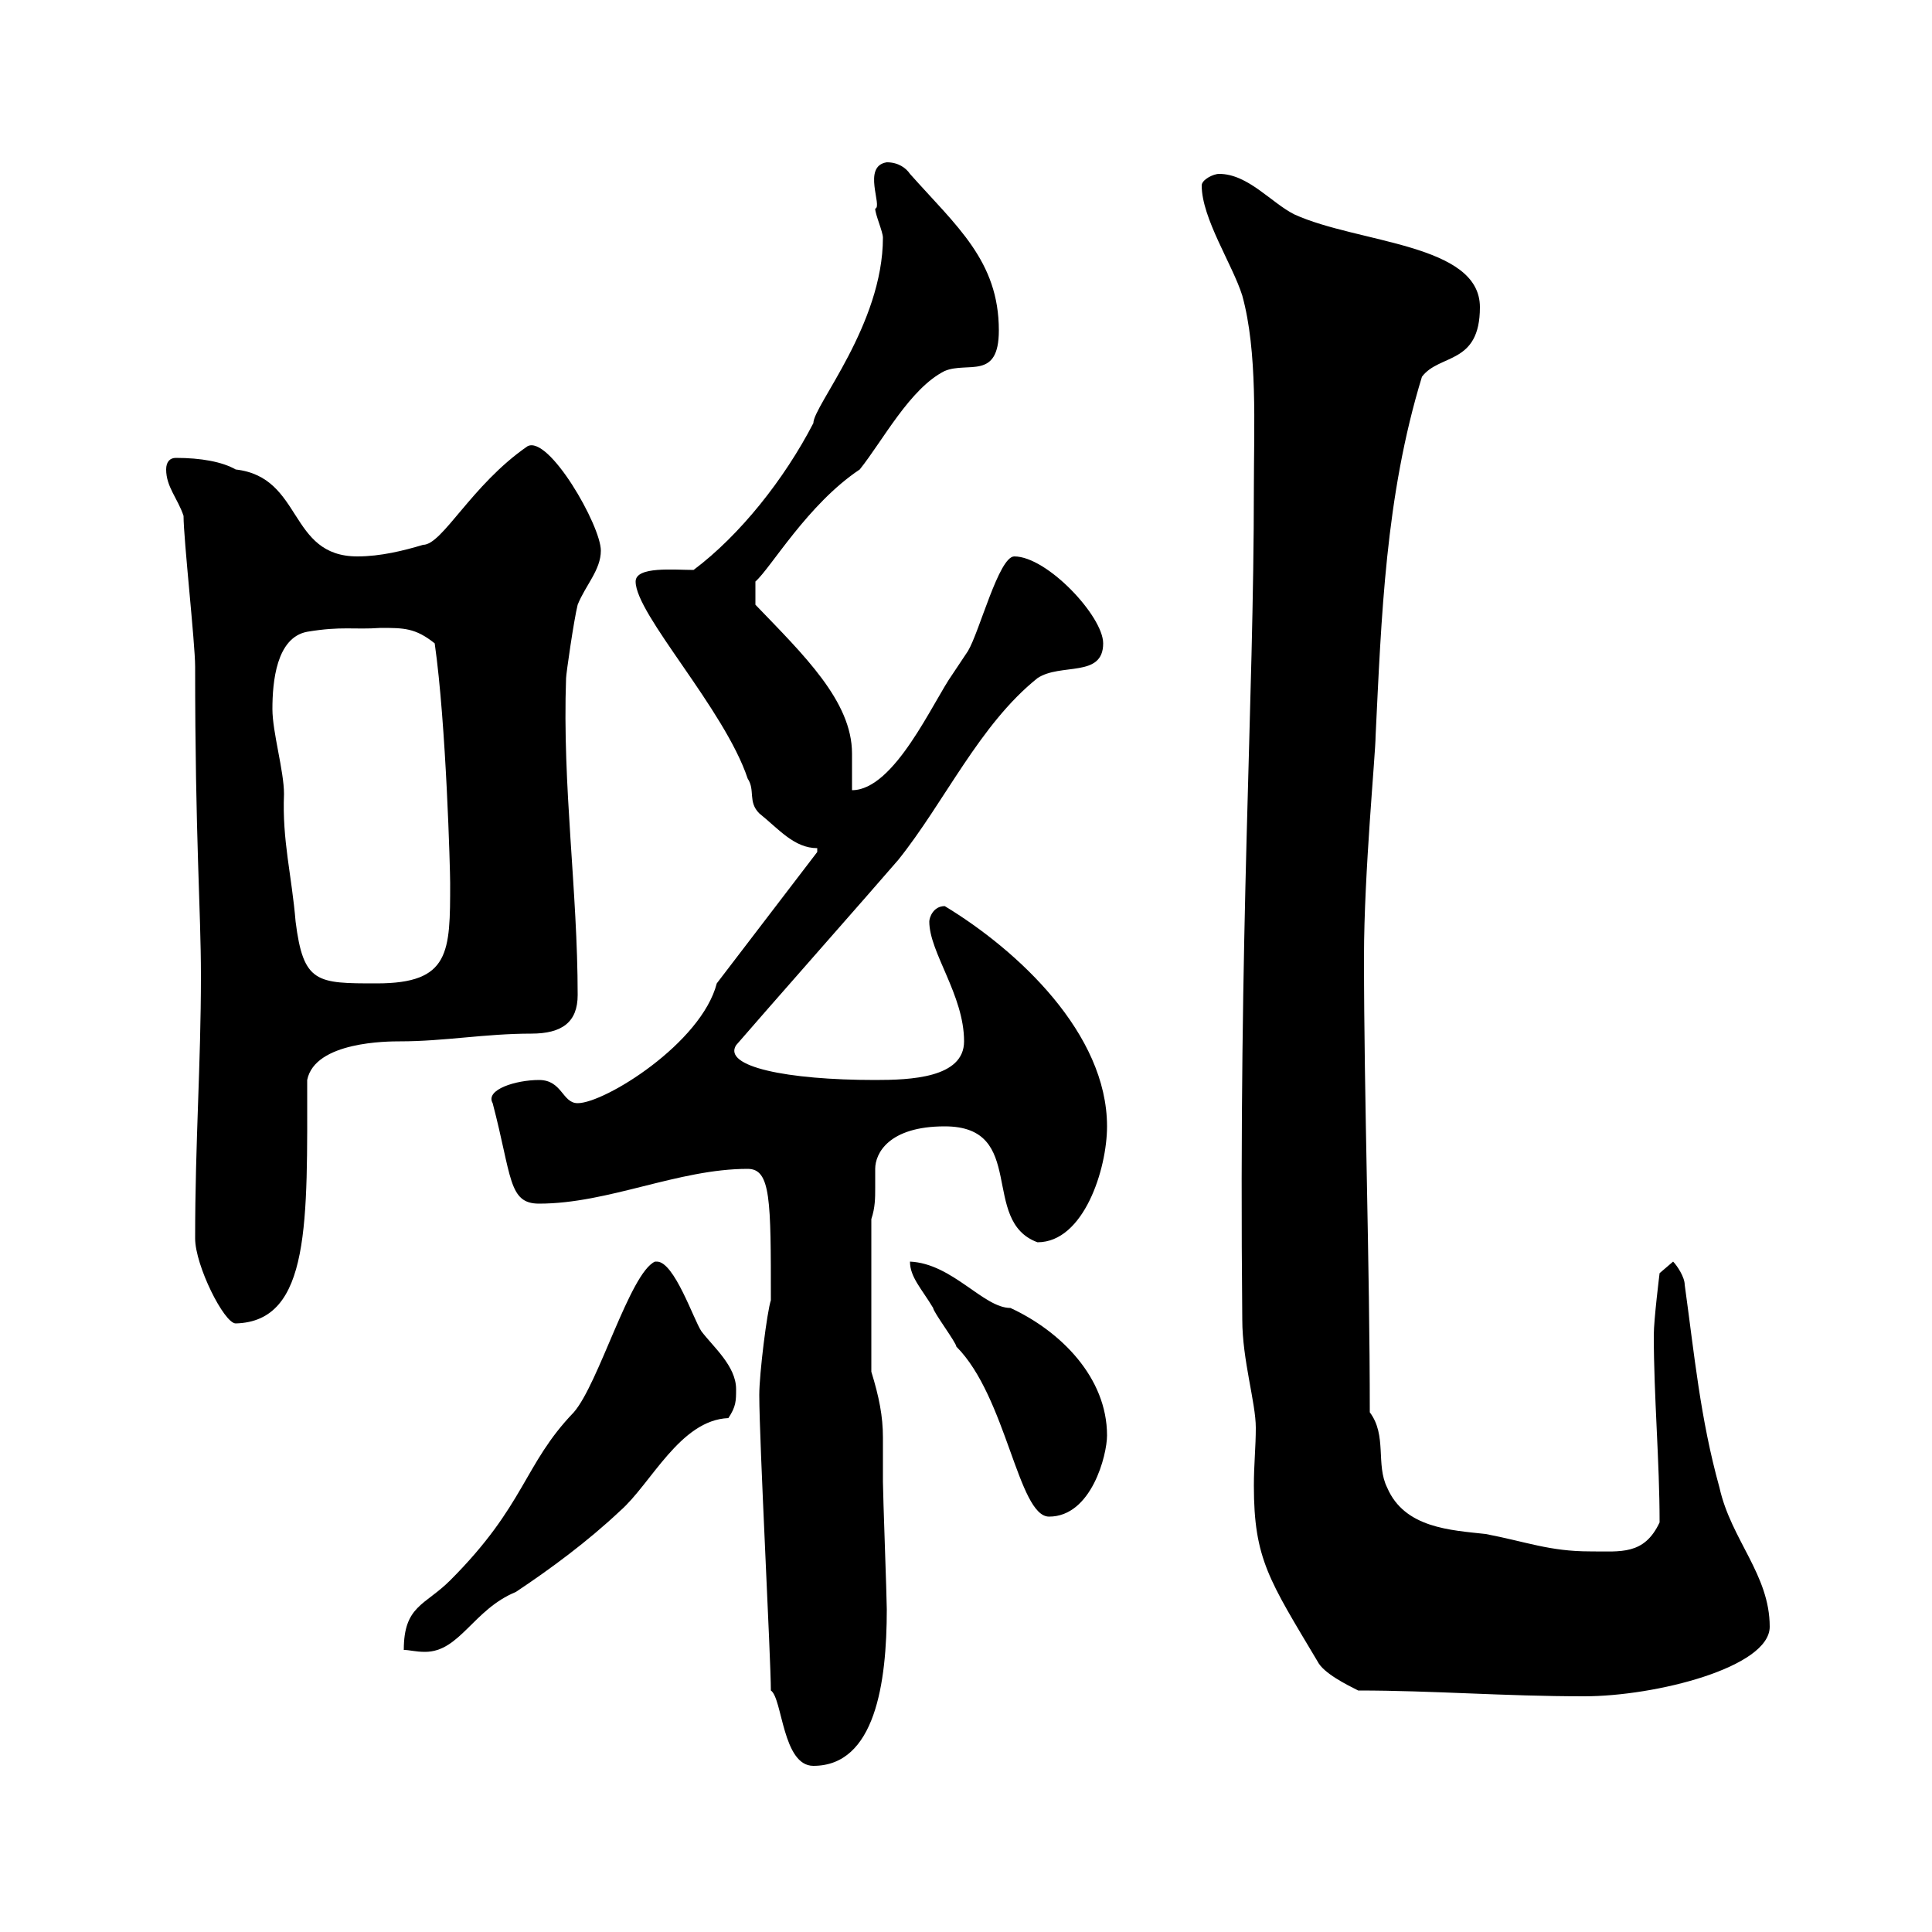 <svg xmlns="http://www.w3.org/2000/svg" xmlns:xlink="http://www.w3.org/1999/xlink" width="300" height="300"><path d="M117.90 216.60C117.90 223.80 119.70 257.70 119.70 262.50C121.50 263.70 121.50 274.20 126.30 274.20C135.90 274.20 137.70 261.30 137.70 249.90C137.70 248.10 137.10 231.90 137.10 230.10C137.10 227.40 137.10 225.30 137.10 223.20C137.10 219.90 136.50 216.90 135.30 213L135.30 189.30C135.90 187.50 135.90 186 135.90 184.50C135.90 183.60 135.90 182.40 135.90 181.50C135.90 179.10 138 174.90 146.70 174.90C159.60 174.90 152.10 189.60 161.10 192.90C168.30 192.90 171.90 181.50 171.90 174.90C171.90 160.50 158.10 147.60 146.70 140.70C144.90 140.70 144.30 142.50 144.30 143.10C144.30 147.90 149.70 154.50 149.70 161.70C149.70 167.40 141.30 167.70 135.90 167.70C122.10 167.70 112.20 165.60 114.30 162.30C117.90 158.10 135.90 137.70 139.50 133.50C146.70 124.50 152.10 112.50 161.10 105.30C164.70 102.90 171.30 105.30 171.30 99.90C171.30 95.70 162.60 86.40 157.50 86.40C155.10 86.40 152.10 98.10 150.30 101.10C150.30 101.10 147.90 104.70 147.90 104.70C144.90 108.90 138.90 122.70 132.30 122.70C132.30 120.60 132.30 118.80 132.30 117C132.30 108.90 124.80 101.70 117.30 93.90L117.30 90.30C119.70 88.20 125.40 78.30 133.50 72.90C137.10 68.40 141.30 60.30 146.70 57.60C150.30 56.10 155.10 59.10 155.10 51.30C155.10 40.50 148.50 35.10 141.30 27C140.70 26.10 139.50 25.20 137.70 25.20C133.80 25.80 137.10 32.10 135.90 32.40C135.90 33.30 137.10 36 137.10 36.90C137.10 50.40 126.30 63 126.30 65.70C121.80 74.40 114.90 83.10 107.70 88.50C104.70 88.50 98.70 87.90 98.70 90.30C98.70 95.40 112.50 110.10 116.10 120.90C117.30 122.70 116.10 124.50 117.90 126.30C120.90 128.70 123.30 131.70 126.90 131.70L126.90 132.30L111.30 152.70C108.90 162 93.90 171.30 89.70 171.30C87.30 171.30 87.30 167.70 83.70 167.70C80.10 167.70 75.30 169.20 76.50 171.30C79.50 182.70 78.90 186.90 83.70 186.90C94.50 186.90 105.30 181.50 116.10 181.50C119.70 181.50 119.70 186.30 119.70 201.90C119.10 203.70 117.90 213.30 117.90 216.60ZM210.90 262.50C222.60 262.50 233.40 263.40 246 263.40C257.10 263.40 274.80 258.90 274.80 252.60C274.80 244.50 268.80 239.10 267 231C264 220.20 263.10 210.30 261.60 199.50C261.60 198.30 260.40 196.50 259.80 195.90L257.70 197.70C257.70 197.70 256.80 204.90 256.80 207.30C256.80 216.90 257.70 226.80 257.70 236.40C255.30 241.50 251.70 240.90 246.90 240.90C240.60 240.90 237 239.40 230.70 238.20C225.30 237.60 218.10 237.30 215.40 231C213.60 227.40 215.40 222.90 212.70 219.30C212.70 195.90 211.80 171 211.80 148.50C211.80 135.60 213.60 117 213.60 114.30C214.50 96 215.10 77.10 220.80 58.50C223.50 54.90 229.80 56.70 229.80 47.70C229.80 37.80 210.90 37.80 201 33.30C197.40 31.50 193.80 27 189.30 27C188.40 27 186.60 27.90 186.60 28.80C186.60 33.90 191.40 41.10 192.90 45.90C195.30 54.60 194.70 66.30 194.70 75.60C194.70 110.10 192.30 143.10 192.90 204.90C192.90 211.20 195 217.80 195 221.70C195 224.70 194.70 227.40 194.70 230.70C194.70 242.10 197.10 245.40 204.60 258C205.50 259.80 209.10 261.60 210.90 262.50ZM101.70 195.90C97.80 197.70 93 214.80 89.10 219.30C81.30 227.40 81.60 233.70 69.90 245.40C66 249.30 62.70 249.30 62.70 256.20C63.60 256.20 64.50 256.50 66 256.50C71.40 256.50 73.50 249.90 80.10 247.20C85.50 243.60 91.20 239.40 96.30 234.60C101.10 230.40 105.60 220.50 113.10 220.20C114.30 218.40 114.30 217.50 114.30 215.70C114.30 212.10 110.70 209.10 108.90 206.70C107.70 204.90 104.70 195.90 102 195.90C102 195.90 101.70 195.90 101.70 195.90ZM141.30 195.90C141.30 198.30 143.10 200.10 144.90 203.10C144.90 203.70 148.50 208.50 148.50 209.10C156.30 216.90 158.10 235.50 162.90 235.50C169.50 235.50 171.90 225.90 171.90 222.90C171.90 213.90 164.70 206.70 156.90 203.10C152.70 203.10 147.90 196.20 141.30 195.90ZM30.30 192.30C30.30 196.50 34.80 205.50 36.60 205.50C48.30 205.20 47.70 189.60 47.70 167.70C48.90 161.70 60.30 161.70 62.10 161.70C69 161.70 75.30 160.50 82.50 160.50C87.30 160.50 89.70 158.70 89.70 154.50C89.70 138.30 87.30 122.10 87.90 105.30C87.90 104.70 89.10 96.30 89.70 93.90C90.90 90.90 93.30 88.50 93.30 85.50C93.30 81.60 85.20 67.50 81.90 69.30C73.20 75.30 68.70 84.60 65.70 84.60C62.70 85.50 59.10 86.40 55.50 86.40C44.70 86.40 47.10 74.10 36.60 72.90C34.50 71.70 31.20 71.10 27.30 71.10C26.40 71.10 25.80 71.70 25.80 72.90C25.80 75.60 27.60 77.40 28.50 80.10C28.50 83.70 30.30 99.90 30.30 103.50C30.30 130.20 31.20 141.30 31.20 151.50C31.20 165.30 30.30 177.30 30.30 192.30ZM42.30 110.10C42.30 105.90 42.90 99 47.70 98.10C53.10 97.20 54.90 97.80 59.10 97.50C62.70 97.50 64.50 97.50 67.50 99.90C69.30 112.50 69.90 135.30 69.90 137.10C69.90 147.90 69.90 152.70 58.50 152.70C49.20 152.70 47.10 152.70 45.90 143.10C45.30 135.90 43.80 130.50 44.10 123.30C44.10 119.70 42.30 113.70 42.30 110.10Z"/></svg>